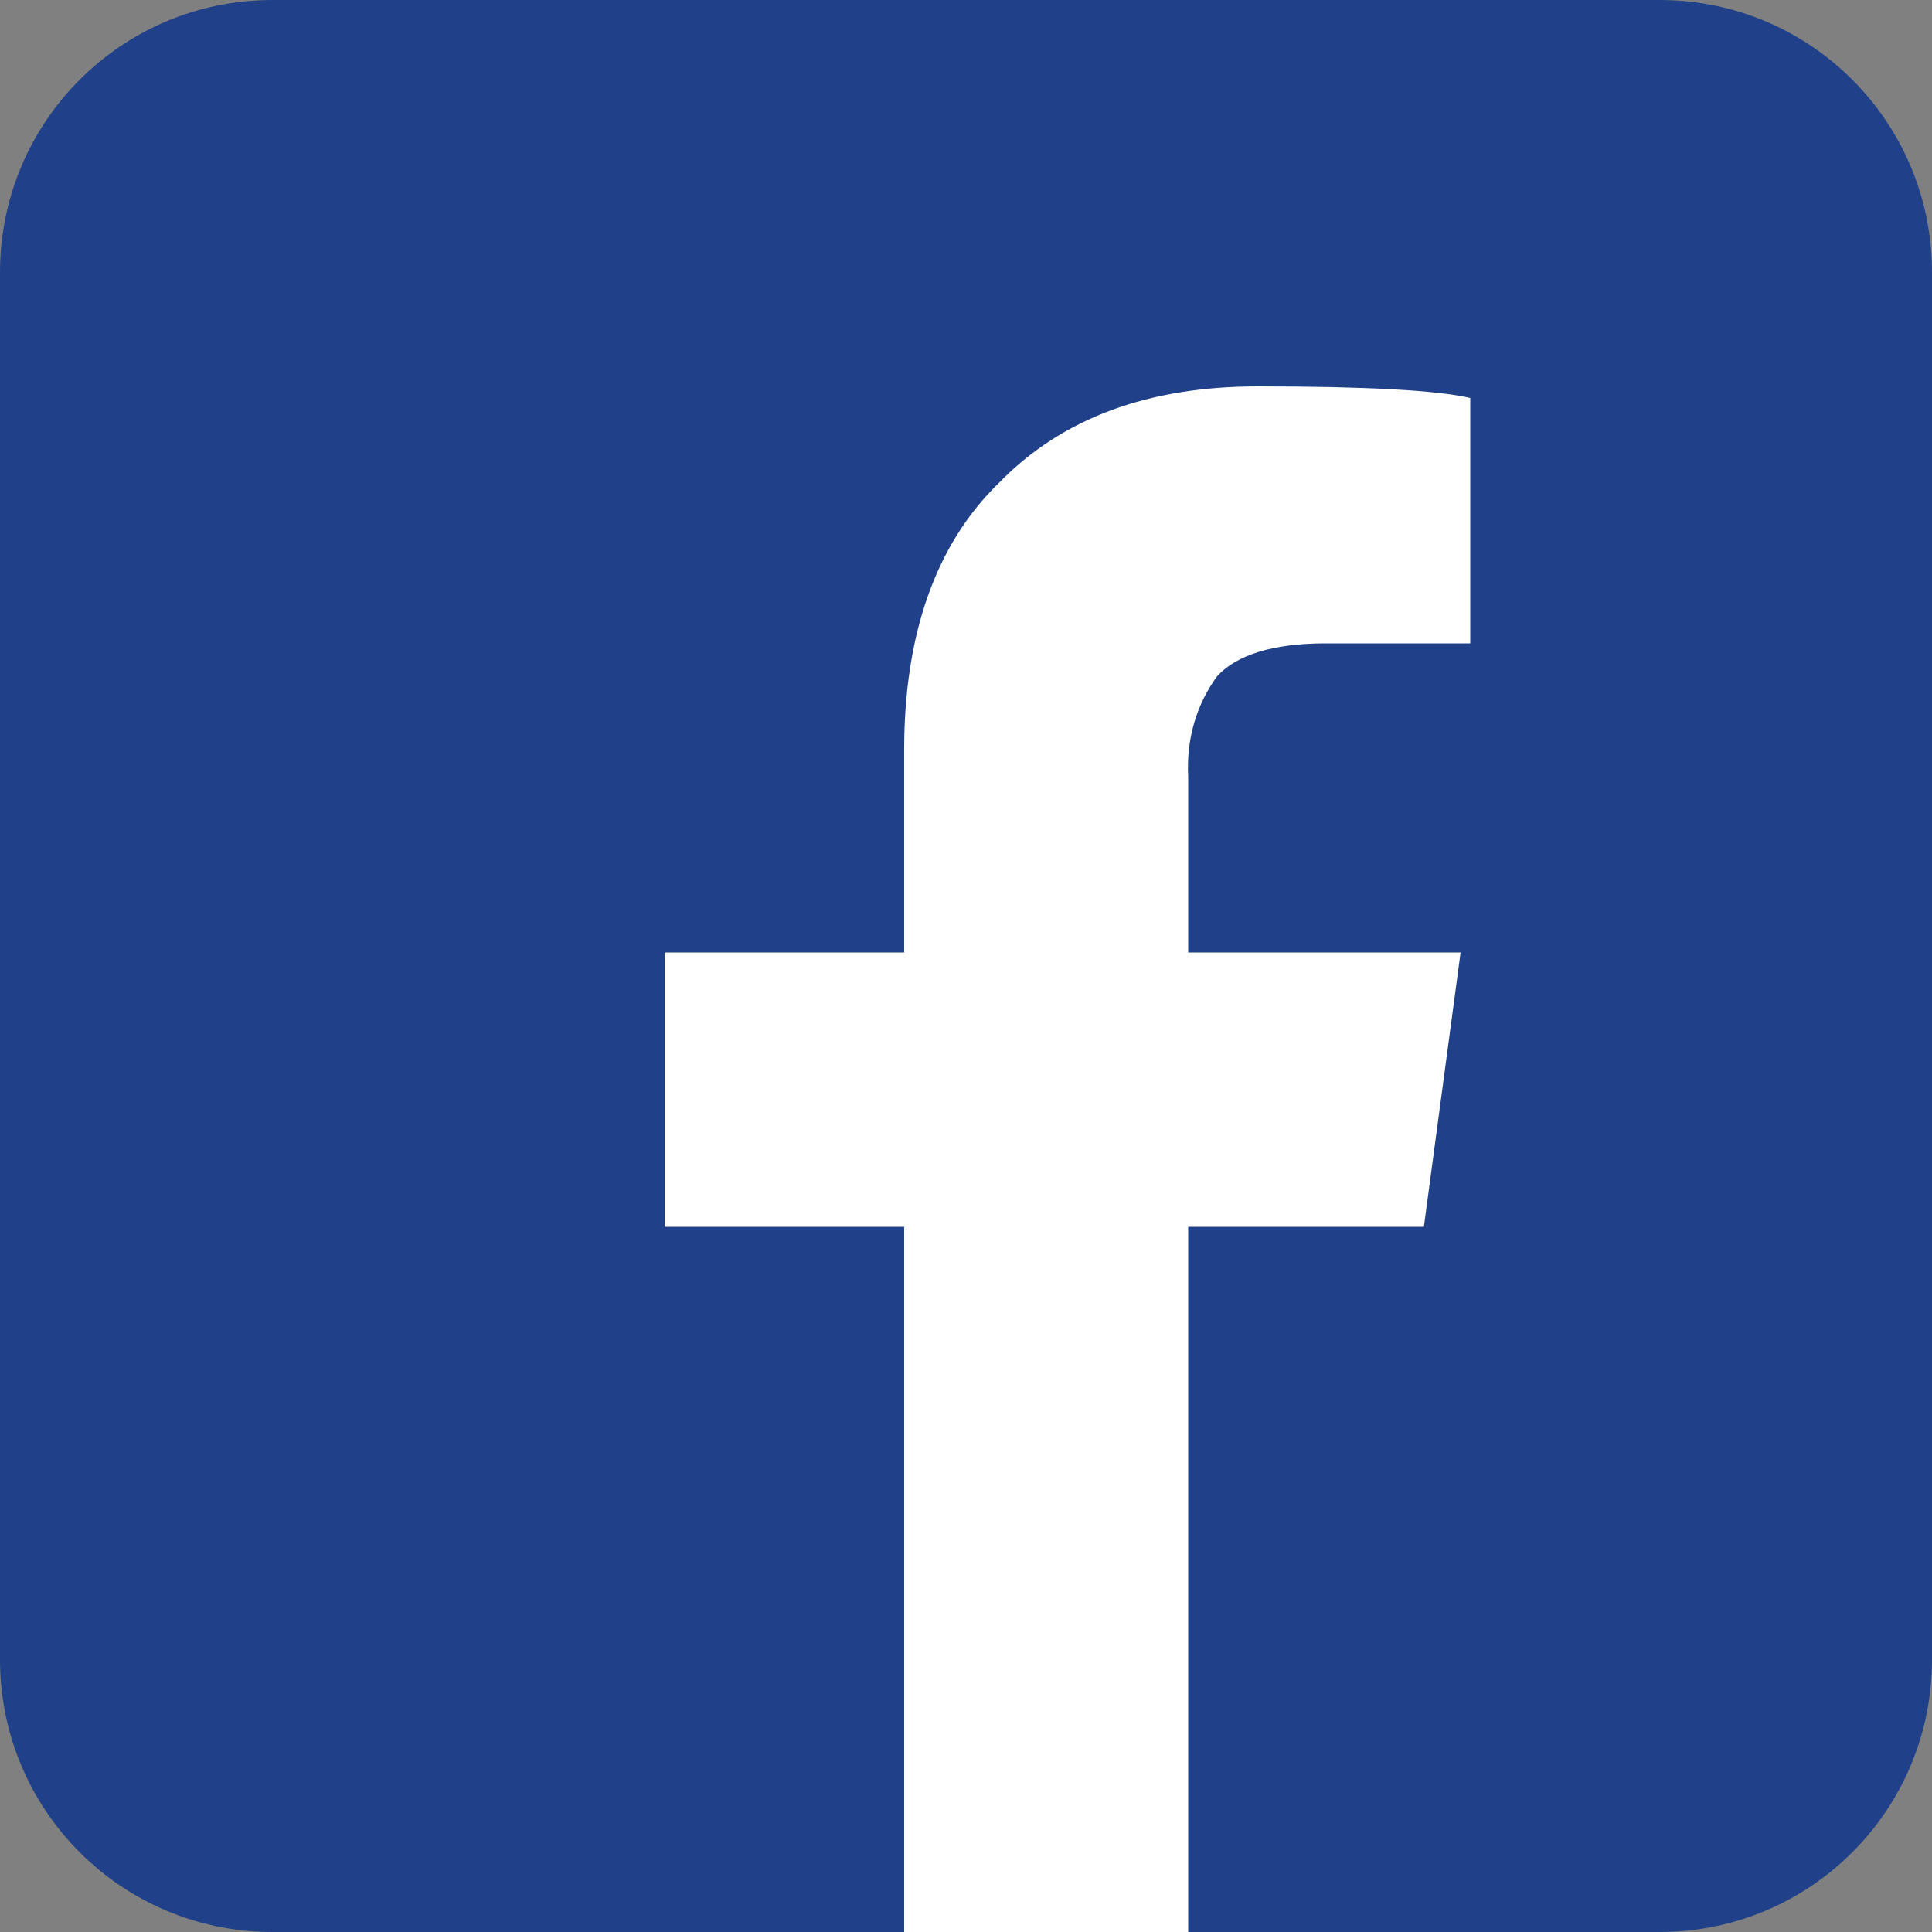 <?xml version="1.0" encoding="utf-8"?>
<!-- Generator: Adobe Illustrator 28.2.0, SVG Export Plug-In . SVG Version: 6.00 Build 0)  -->
<svg version="1.1" id="_レイヤー_2" xmlns="http://www.w3.org/2000/svg" xmlns:xlink="http://www.w3.org/1999/xlink" x="0px"
	 y="0px" viewBox="0 0 100 100" style="enable-background:new 0 0 100 100;" xml:space="preserve">
<rect x="0" y="0" width="100" height="100" fill="#808080" stroke="none"/>
<style type="text/css">
	.st0{fill:#FFFFFF;}
	.st1{fill:#204189;}
</style>
<rect x="23.1" y="8.9" class="st0" width="61.6" height="91.1"/>
<g id="_レイヤー_1-2">
	<path class="st1" d="M85.9,0H14.1C6.3,0,0,6.3,0,14.1v71.8C0,93.7,6.3,100,14.1,100h32.7V63.5H34.4V49.3h12.4V38.8
		c0-5.9,1.6-10.6,4.9-13.8c3.3-3.4,7.8-5,13.4-5s9.3,0.2,11,0.6v12.7h-7.5c-2.7,0-4.6,0.6-5.6,1.7c-1.1,1.5-1.6,3.3-1.5,5.2v9.1
		h14.1l-1.9,14.2H61.5V100h24.4c7.8,0,14.1-6.3,14.1-14.1V14.1C100,6.3,93.7,0,85.9,0L85.9,0L85.9,0z"/>
</g>
</svg>
